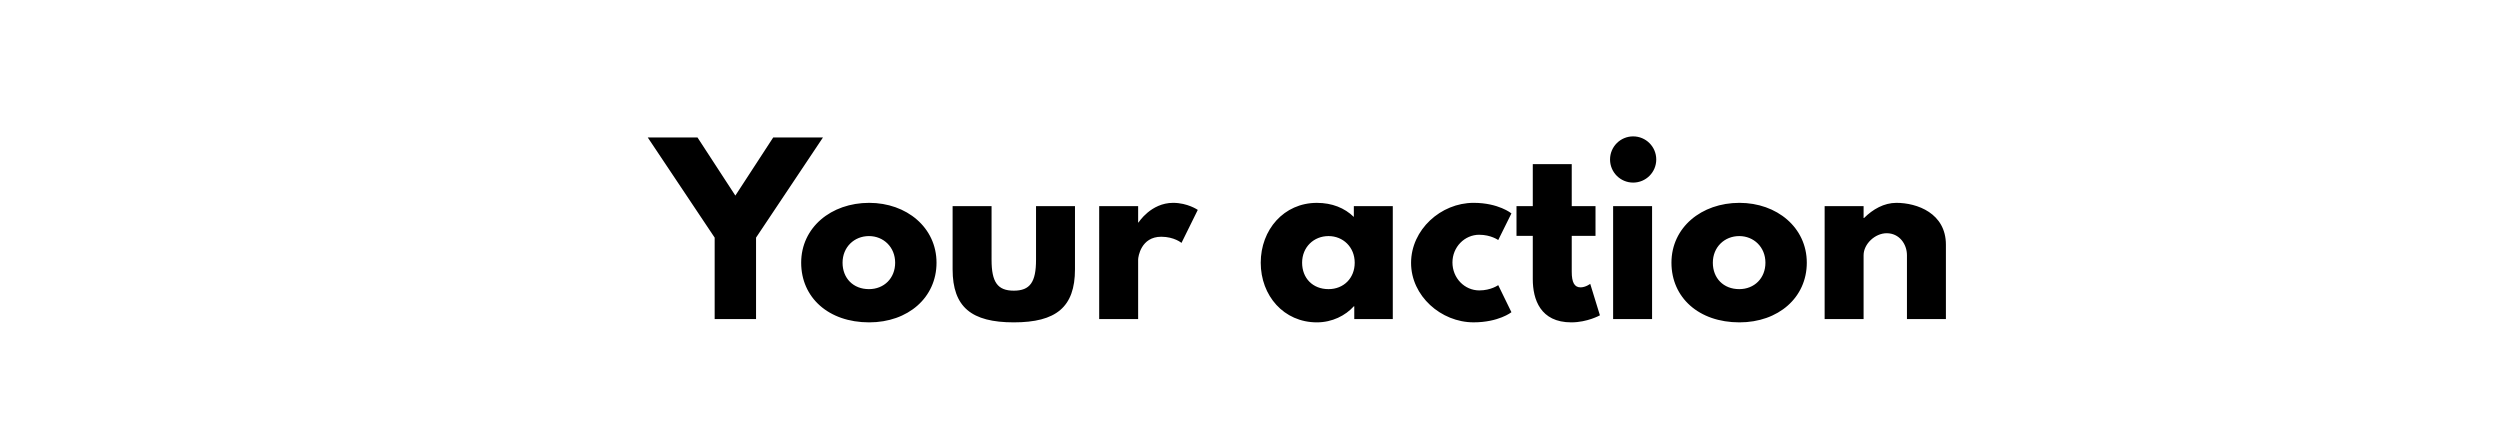 <?xml version="1.0" encoding="UTF-8" standalone="no"?>
<!-- Created with Inkscape (http://www.inkscape.org/) -->

<svg
   width="340.759pt"
   height="60pt"
   viewBox="0 0 120.212 21.167"
   version="1.1"
   id="svg1"
   xmlns="http://www.w3.org/2000/svg"
   xmlns:svg="http://www.w3.org/2000/svg">
  <defs
     id="defs1" />
  <path
     style="font-weight:bold;font-size:10.583px;line-height:1.25;font-family:'League Spartan';-inkscape-font-specification:'League Spartan Bold';text-align:center;text-anchor:middle;stroke-width:0.265"
     d="m 31.147,6.611 3.217,4.815 v 3.916 h 1.99 v -3.916 l 3.217,-4.815 h -2.392 l -1.82,2.794 -1.82,-2.794 z m 7.377,6.022 c 0,1.672 1.312,2.868 3.27,2.868 1.873,0 3.238,-1.196 3.238,-2.868 0,-1.693 -1.439,-2.879 -3.238,-2.879 -1.831,0 -3.27,1.185 -3.27,2.879 z m 1.99,0 c 0,-0.751 0.561,-1.281 1.27,-1.281 0.698,0 1.259,0.529 1.259,1.281 0,0.741 -0.529,1.27 -1.259,1.27 -0.762,0 -1.27,-0.529 -1.27,-1.27 z m 7.165,-2.72 h -1.873 v 3.037 c 0,1.82 0.91,2.551 2.942,2.551 2.032,0 2.942,-0.73 2.942,-2.551 V 9.913 h -1.873 v 2.582 c 0,1.069 -0.286,1.482 -1.069,1.482 -0.783,0 -1.069,-0.413 -1.069,-1.482 z m 5.175,5.429 h 1.873 v -2.857 c 0,-0.138 0.138,-1.101 1.111,-1.101 0.624,0 0.974,0.296 0.974,0.296 l 0.783,-1.587 c 0,0 -0.487,-0.339 -1.185,-0.339 -1.069,0 -1.662,0.942 -1.662,0.942 h -0.021 V 9.913 h -1.873 z m 7.768,-2.709 c 0,1.587 1.111,2.868 2.699,2.868 0.741,0 1.376,-0.328 1.778,-0.773 h 0.021 v 0.614 h 1.852 V 9.913 h -1.873 v 0.519 c -0.445,-0.434 -1.048,-0.677 -1.778,-0.677 -1.587,0 -2.699,1.291 -2.699,2.879 z m 1.99,0 c 0,-0.751 0.561,-1.281 1.27,-1.281 0.699,0 1.259,0.529 1.259,1.281 0,0.741 -0.529,1.27 -1.259,1.27 -0.762,0 -1.27,-0.529 -1.27,-1.27 z m 8.52,-1.344 c 0.561,0 0.91,0.254 0.91,0.254 l 0.635,-1.281 c 0,0 -0.614,-0.508 -1.82,-0.508 -1.577,0 -3.006,1.291 -3.006,2.889 0,1.587 1.439,2.857 3.006,2.857 1.206,0 1.82,-0.487 1.82,-0.487 l -0.635,-1.302 c 0,0 -0.349,0.254 -0.91,0.254 -0.709,0 -1.291,-0.593 -1.291,-1.344 0,-0.741 0.582,-1.333 1.291,-1.333 z m 2.572,-1.376 h -0.783 v 1.429 h 0.783 v 2.085 c 0,0.963 0.36,2.074 1.852,2.074 0.773,0 1.376,-0.339 1.376,-0.339 l -0.466,-1.513 c 0,0 -0.222,0.169 -0.466,0.169 -0.296,0 -0.423,-0.243 -0.423,-0.751 v -1.725 h 1.143 V 9.913 h -1.143 V 7.891 h -1.873 z m 4.826,-3.355 c -0.614,0 -1.111,0.497 -1.111,1.111 0,0.614 0.497,1.111 1.111,1.111 0.614,0 1.111,-0.497 1.111,-1.111 0,-0.614 -0.497,-1.111 -1.111,-1.111 z m -0.963,3.355 h 1.873 v 5.429 h -1.873 z m 2.805,2.72 c 0,1.672 1.312,2.868 3.27,2.868 1.873,0 3.238,-1.196 3.238,-2.868 0,-1.693 -1.439,-2.879 -3.238,-2.879 -1.831,0 -3.27,1.185 -3.27,2.879 z m 1.99,0 c 0,-0.751 0.561,-1.281 1.27,-1.281 0.699,0 1.259,0.529 1.259,1.281 0,0.741 -0.529,1.27 -1.259,1.27 -0.762,0 -1.27,-0.529 -1.27,-1.27 z m 5.376,2.709 h 1.873 v -3.069 c 0,-0.54 0.55,-1.058 1.111,-1.058 0.603,0 0.974,0.519 0.974,1.058 v 3.069 h 1.873 v -3.577 c 0,-1.513 -1.386,-2.011 -2.381,-2.011 -0.593,0 -1.132,0.307 -1.556,0.73 h -0.021 V 9.913 h -1.873 z"
     id="text2"
     aria-label="Your action" />
  <rect
     style="opacity:0.08;fill:none;fill-opacity:1;fill-rule:evenodd;stroke:none;stroke-width:0.465;stroke-linecap:round;stroke-linejoin:round"
     id="rect7"
     width="120.212"
     height="21.29"
     x="-120.212"
     y="0" />
  <rect
     style="opacity:0.08;fill:none;fill-opacity:1;fill-rule:evenodd;stroke:none;stroke-width:0.465;stroke-linecap:round;stroke-linejoin:round"
     id="rect8"
     width="120.212"
     height="21.29"
     x="-120.212"
     y="0" />
  <rect
     style="opacity:0.08;fill:none;fill-opacity:1;fill-rule:evenodd;stroke:none;stroke-width:0.465;stroke-linecap:round;stroke-linejoin:round"
     id="rect9"
     width="120.212"
     height="21.167"
     x="3.0516063e-08"
     y="0" />
</svg>
